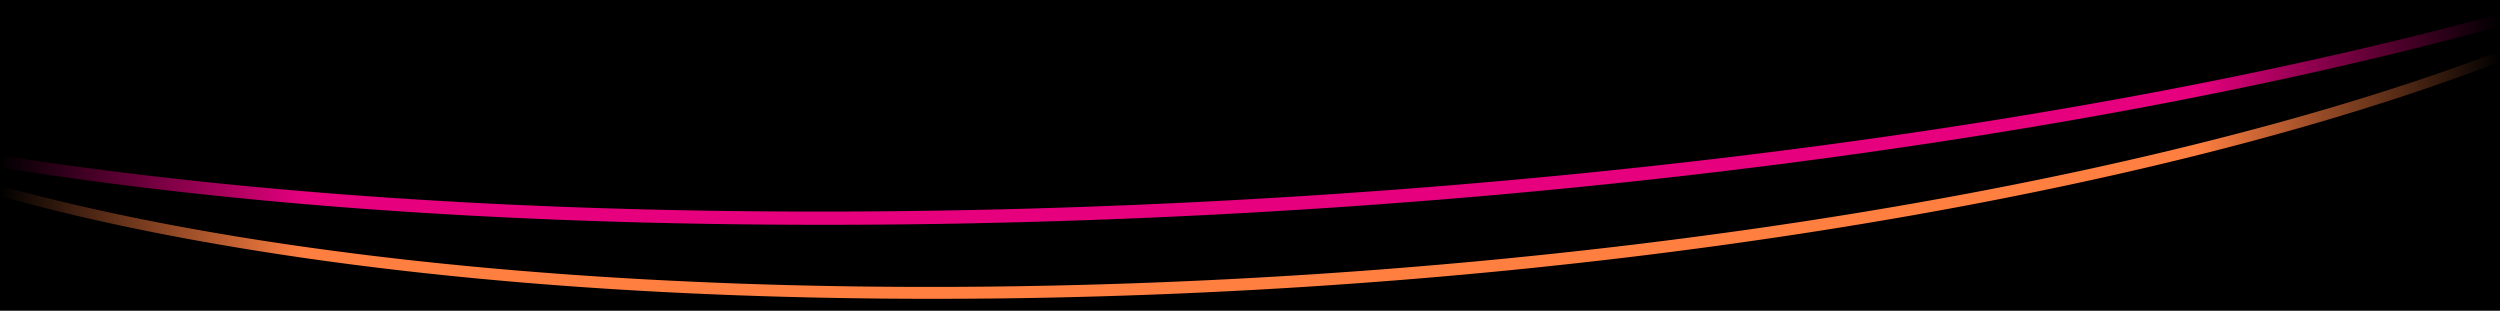<svg data-name="Graphics" xmlns="http://www.w3.org/2000/svg" xmlns:xlink="http://www.w3.org/1999/xlink" width="1440" height="179" viewBox="0 0 1440 179"><defs><linearGradient id="a" x1="1265" y1="68.5" x2="1440" y2="68.5" gradientUnits="userSpaceOnUse"><stop offset="0" stop-opacity="0"/><stop offset="1"/></linearGradient><linearGradient id="b" x1="-4218.669" y1="-542.286" x2="-4043.669" y2="-542.286" gradientTransform="translate(4218.669 626.286)" xlink:href="#a"/></defs><path d="M1765.414 150.063v.043a64.094 64.094 0 01-.27 2.164q-.119.846-.261 1.693l-.037.218a10.54 10.54 0 00-.034.2q-.135.772-.289 1.545-.06.3-.123.6c-.084.406-.174.812-.266 1.219l-.124.539c-.046.2-.1.392-.143.589s-.1.395-.148.592l-.12.468a63.127 63.127 0 01-.455 1.654 64.872 64.872 0 01-.5 1.659 67.611 67.611 0 01-.833 2.498c-.098.278-.2.57-.307.855s-.211.57-.32.856-.219.571-.331.857a76.626 76.626 0 01-1.086 2.627c-.128.295-.258.591-.39.887s-.267.591-.4.887-.275.593-.416.889a90.303 90.303 0 01-1.325 2.675c-.155.298-.31.6-.468.894s-.318.6-.48.9-.327.6-.494.9a102.06 102.06 0 01-1.56 2.7 110.115 110.115 0 01-1.678 2.7c-.193.3-.389.6-.586.905s-.4.6-.6.906-.407.6-.613.908-.415.606-.626.909a125.957 125.957 0 01-2.66 3.67c-.237.312-.473.626-.713.939s-.483.626-.727.94-.493.627-.742.941l-.8 1c-.269.335-.542.666-.817 1s-.553.666-.833 1-.564.667-.85 1-.575.668-.866 1-.586.669-.883 1-.6.67-.9 1-.608.671-.915 1.006-.619.671-.933 1.007a175.6 175.6 0 01-2.897 3.029c-.33.337-.663.675-1 1.012s-.674.676-1.016 1.014-.686.676-1.033 1.014-.7.677-1.049 1.015-.709.678-1.067 1.017-.72.679-1.084 1.018-.731.679-1.1 1.019-.743.679-1.118 1.019a193.607 193.607 0 01-2.287 2.043 251.876 251.876 0 01-2.357 2.047q-.652.56-1.316 1.12t-1.337 1.12q-.674.561-1.357 1.122t-1.379 1.123q-.715.579-1.442 1.158t-1.465 1.16q-.739.581-1.488 1.161t-1.51 1.162q-.76.582-1.532 1.163t-1.555 1.165q-.783.582-1.577 1.165t-1.6 1.166q-.806.585-1.622 1.168t-1.646 1.168q-.828.585-1.668 1.169t-1.691 1.171q-.852.585-1.714 1.171t-1.737 1.172q-.875.587-1.759 1.172t-1.789 1.175q-.9.588-1.806 1.175t-1.83 1.175q-.921.588-1.852 1.176t-1.876 1.177q-1.09.68-2.2 1.36t-2.228 1.362q-1.122.681-2.259 1.362t-2.29 1.363q-1.173.693-2.36 1.386t-2.392 1.387q-1.206.694-2.425 1.388t-2.458 1.388q-1.237.695-2.49 1.389t-2.524 1.39q-1.271.695-2.556 1.39t-2.589 1.39q-1.3.7-2.622 1.391t-2.655 1.391q-1.337.7-2.688 1.392t-2.722 1.391q-1.194.607-2.4 1.214l-.7.349q-1.156.581-2.321 1.159c-.621.309-1.247.617-1.872.925-.359.177-.715.354-1.075.53-.474.233-.952.465-1.429.7q-1.073.524-2.155 1.047-.921.446-1.849.89-1.119.537-2.248 1.074l-1.614.766q-1.341.635-2.7 1.268l-1.255.587q-2.168 1.009-4.366 2.016c-.455.209-.915.417-1.373.625q-1.5.685-3.02 1.37-1.017.458-2.041.916-1.1.5-2.217.988c-.851.377-1.7.755-2.558 1.132q-1.964.864-3.949 1.726t-4 1.725q-2.016.862-4.054 1.724t-4.106 1.723q-2.068.861-4.159 1.721t-4.21 1.721q-2.121.861-4.264 1.719t-4.315 1.718q-2.174.858-4.368 1.716-2.9 1.131-5.836 2.259t-5.928 2.255q-2.988 1.128-6.018 2.252t-6.109 2.249q-3.153 1.151-6.346 2.3t-6.441 2.292q-3.247 1.146-6.536 2.287t-6.632 2.282q-3.342 1.14-6.726 2.276t-6.822 2.271q-3.438 1.134-6.916 2.264t-7.011 2.258q-5.427 1.734-10.951 3.455t-11.172 3.437q-5.649 1.718-11.393 3.419-5.76 1.709-11.614 3.4-6.39 1.848-12.892 3.678-6.52 1.836-13.151 3.652-6.648 1.821-13.407 3.624-6.775 1.808-13.661 3.6-27.714 7.2-57.118 14.05-29.687 6.918-60.97 13.45-31.554 6.586-64.6 12.741-16.593 3.09-33.527 6.063l-.152.027c-4.252.746-8.536 1.482-12.82 2.217q-5.353.918-10.734 1.822c-2.724.458-5.445.918-8.181 1.372q-7.274 1.207-14.586 2.393-3.072.5-6.158.987-4.932.791-9.887 1.567-7.094 1.113-14.232 2.208-1.148.177-2.3.351-10.843 1.653-21.79 3.258-11.286 1.653-22.677 3.252-6.558.921-13.151 1.824t-13.232 1.789q-6.638.887-13.308 1.755t-13.384 1.719q-6.712.851-13.456 1.683t-13.525 1.646q-6.783.815-13.593 1.609t-13.657 1.572q-5.736.651-11.491 1.288t-11.532 1.26q-5.778.624-11.573 1.233t-11.611 1.206l-9.818 1q-4.918.5-9.844.975-4.929.483-9.867.955t-9.891.934q-4.952.462-9.912.914t-9.933.894q-4.972.441-9.954.872t-9.972.852q-4.94.417-9.886.822t-9.9.8q-4.956.4-9.917.781t-9.932.759q-3.933.3-7.87.587t-7.878.573q-3.942.282-7.885.559t-7.892.547q-3.948.269-7.9.532t-7.9.52q-3.954.257-7.909.506t-7.914.492q-3.957.243-7.917.478t-7.922.465q-3.961.23-7.924.451t-7.926.437q-3.965.216-7.929.424t-7.93.409l-7.931.4q-3.966.2-7.931.382-3.587.169-7.175.333t-7.175.322q-3.587.157-7.174.31t-7.172.3q-3.306.137-6.611.266t-6.609.255q-3.3.125-6.607.245t-6.605.236q-3.3.115-6.6.225t-6.6.216q-3.3.105-6.595.206t-6.591.2l-4.612.13-2.774.077-5.784.154q-3.088.081-6.173.156-7.368.179-14.737.337l-4.761.1q-9.488.189-18.975.34l-1.111.018h-.33q-10.459.16-20.92.27l-1.21.013q-4.524.046-9.036.083l-2.041.015q-4.173.033-8.335.056l-3.492.018-4.556.019-3.154.011q-2.825.009-5.645.013t-5.638 0h-5.63q-2.815 0-5.622-.011-2.808-.006-5.614-.018t-5.606-.025q-2.8-.015-5.6-.033t-5.59-.041q-2.791-.022-5.58-.049t-5.572-.056q-2.783-.03-5.562-.063t-5.554-.072q-2.773-.037-5.544-.079t-5.534-.086q-2.747-.045-5.491-.094t-5.481-.1q-2.737-.052-5.471-.109t-5.461-.116q-2.481-.054-4.959-.112t-4.95-.119q-2.472-.06-4.941-.124t-4.932-.131q-2.463-.067-4.923-.137t-4.913-.143l-4.9-.149q-2.45-.076-4.894-.156t-4.885-.161q-2.439-.083-4.874-.168t-4.865-.174q-2.428-.089-4.854-.18t-4.844-.186q-2.418-.095-4.833-.192t-4.823-.2l-4.812-.2q-2.403-.1-4.8-.21-2.4-.107-4.791-.216l-4.779-.223q-2.387-.113-4.768-.228l-4.757-.235q-2.374-.118-4.745-.241t-4.733-.246q-2.364-.125-4.722-.253-2.316-.126-4.627-.254t-4.606-.278l-4.6-.266q-2.3-.134-4.592-.271-2.176-.13-4.351-.263t-4.34-.268q-2.166-.135-4.329-.273t-4.318-.279q-2.156-.139-4.307-.283t-4.3-.288q-2.145-.146-4.284-.294t-4.274-.3l-4.261-.3q-2.128-.15-4.25-.309l-4.239-.314-4.226-.319q-2.111-.16-4.215-.324t-4.2-.329q-2.1-.165-4.191-.334l-4.178-.338-4.174-.348-4.154-.349q-2.073-.176-4.142-.354t-4.129-.358l-4.117-.364-4.1-.368-4.091-.373-4.079-.379q-2.035-.189-4.066-.383t-4.053-.387q-2.022-.195-4.039-.393t-4.027-.4q-1.932-.192-3.86-.387l-3.849-.391-3.836-.4-3.823-.4-3.808-.4q-1.902-.2-3.8-.408l-3.783-.412-3.77-.417q-1.881-.21-3.758-.422t-3.744-.425l-3.732-.43q-1.861-.216-3.719-.434t-3.7-.438l-3.693-.443-3.68-.446-3.667-.451-3.653-.455q-1.822-.228-3.64-.459l-3.627-.464-3.613-.467-3.6-.472-3.587-.475-3.573-.48-3.559-.484q-1.776-.243-3.546-.488t-3.532-.492q-1.762-.246-3.518-.5t-3.5-.5l-3.475-.5q-1.735-.25-3.462-.506-1.728-.253-3.449-.509l-3.434-.514q-1.7-.255-3.4-.513l-3.385-.518q-1.688-.26-3.37-.522t-3.357-.525l-3.343-.529q-1.669-.265-3.329-.533l-3.315-.536-3.3-.541q-1.646-.27-3.286-.544t-3.273-.547q-1.632-.274-3.258-.551t-3.244-.555l-3.23-.558q-1.611-.281-3.216-.563t-3.2-.565l-3.187-.569q-1.589-.286-3.172-.573t-3.158-.576q-1.575-.289-3.143-.58t-3.129-.583l-3.115-.587q-1.552-.294-3.1-.59l-.433-.083q-2.319-.446-4.628-.895l-1.095-.212-1.151-.227q-3.05-.6-6.079-1.2l-.981-.2q-3.556-.716-7.087-1.441-4.494-.925-8.912-1.865l-.062-.013q-4.358-.926-8.643-1.865l-.149-.032q-4.24-.93-8.409-1.871l-.263-.06q-4.11-.929-8.15-1.87l-.371-.086q-3.985-.929-7.9-1.869l-.464-.111q-3.871-.93-7.676-1.872l-.532-.132q-3.777-.936-7.488-1.883l-.55-.14q-3.7-.945-7.336-1.9l-.54-.141q-3.644-.96-7.221-1.93l-.493-.134q-3.584-.974-7.1-1.956l-.481-.134q-3.5-.981-6.934-1.971l-.53-.152q-3.417-.987-6.769-1.983l-.547-.163q-3.342-.995-6.621-2l-.534-.164q-3.287-1.01-6.51-2.028l-.465-.147q-3.244-1.028-6.424-2.065l-.405-.132q-3.2-1.046-6.333-2.1l-.355-.12q-3.035-1.023-6.006-2.053l-.219-.077q-2.991-1.038-5.919-2.085l-.145-.052q-2.906-1.039-5.746-2.087l-.368-.135q-2.767-1.022-5.473-2.05l-.486-.185q-2.7-1.028-5.337-2.061l-.443-.175q-2.562-1.006-5.067-2.019l-.427-.172q-2.547-1.033-5.035-2.072l-.569-.237q-2.493-1.046-4.933-2.1l-.308-.134q-2.385-1.031-4.713-2.067l-.484-.215q-2.357-1.051-4.657-2.11l-.458-.212q-2.319-1.069-4.582-2.145l-.1-.049-.077-.037q-2.274-1.083-4.488-2.173l-.4-.2q-2.2-1.083-4.336-2.172l-.351-.179q-2.127-1.086-4.2-2.178l-.208-.109q-2.109-1.115-4.157-2.233l-.378-.207q-1.969-1.08-3.886-2.164l-.29-.164q-1.935-1.1-3.814-2.2l-.1-.062q-1.833-1.079-3.611-2.159l-.354-.216q-1.685-1.027-3.319-2.057l-.355-.224q-1.707-1.078-3.361-2.162l-.124-.08q-1.681-1.1-3.308-2.21l-.33-.226q-1.5-1.026-2.964-2.058l-.369-.26q-1.506-1.069-2.963-2.141l-.165-.121q-1.522-1.123-2.989-2.249l-.258-.2q-1.382-1.063-2.715-2.13l-.318-.256q-1.3-1.047-2.558-2.1l-.346-.292q-1.242-1.042-2.439-2.089l-.318-.279q-1.194-1.05-2.345-2.1l-.305-.281q-1.144-1.054-2.245-2.111c-.1-.091-.19-.183-.285-.275q-1.1-1.059-2.149-2.122l-.268-.272q-1.047-1.063-2.049-2.128l-.257-.275q-.995-1.063-1.946-2.131l-.254-.287q-.9-1.014-1.755-2.029l-.237-.283q-.876-1.044-1.712-2.091c-.059-.073-.115-.146-.173-.219q-.77-.972-1.5-1.946l-.241-.317c-.5-.666-.98-1.332-1.453-2l-.336-.477a91.583 91.583 0 01-1.395-2.045c-.031-.046-.06-.093-.09-.139a83.85 83.85 0 01-1.245-1.952c-.1-.156-.195-.312-.29-.467q-.615-1-1.193-2.01c-.077-.133-.15-.266-.226-.4q-.517-.914-1-1.827l-.188-.348q-.531-1.011-1.024-2.021l-.232-.479a74.032 74.032 0 01-.954-2.054l-.068-.158q-.432-.983-.829-1.965c-.059-.146-.119-.291-.177-.437q-.426-1.072-.815-2.146c-.026-.074-.049-.147-.075-.22q-.341-.955-.647-1.913a56.154 56.154 0 01-.207-.663q-.24-.772-.459-1.545c-.061-.217-.124-.433-.183-.65q-.272-1-.512-2l-.046-.193q-.267-1.143-.491-2.285l1.062 5.452q.1.521.211 1.041t.23 1.041l.053.222.048.2c.049.207.1.415.148.622q.129.522.267 1.043c.032.119.068.238.1.357.059.218.122.436.183.655.075.265.145.53.223.8s.159.508.238.762c.069.225.138.449.21.674.039.124.075.249.116.374.168.513.346 1.026.528 1.54.028.08.053.16.082.24l.011.032q.325.907.679 1.815c.041.106.086.211.128.317.058.147.119.295.178.442.1.236.187.472.285.708q.266.638.546 1.273l.07.162.014.034q.325.736.669 1.471c.088.189.183.379.273.568q.115.243.233.484c.068.14.133.28.2.419q.363.738.747 1.474l.08.149c.06.116.124.232.185.348.173.325.344.651.522.977.159.29.325.58.488.87.076.135.15.269.226.4.039.068.075.135.114.2q.424.738.868 1.477c.07.117.145.234.216.351.1.156.192.312.288.468.135.219.267.439.405.658.277.441.561.881.848 1.32l.086.133.016.026q.486.741.992 1.48c.128.187.261.374.391.56.112.161.223.322.336.482s.2.293.307.439q.5.7 1.01 1.393c.046.062.094.123.139.185l.243.322c.221.3.44.591.666.886.276.361.559.721.842 1.081l.169.218.075.095q.553.7 1.124 1.395c.171.208.346.416.519.624l.234.282.241.29q.5.6 1.023 1.2c.163.188.33.376.5.564.049.055.094.111.142.166s.077.084.115.126l.3.34q.532.6 1.08 1.2c.187.2.379.41.569.614l.257.277c.086.092.187.2.283.306q.563.6 1.138 1.2c.207.215.418.429.628.644l.272.279c.09.091.177.183.268.274q.591.6 1.2 1.2c.225.223.456.446.684.669l.287.28.256.249q.621.6 1.256 1.2c.242.227.489.455.733.682l.309.287.245.228q.653.6 1.318 1.2c.257.232.519.462.78.693l.323.288.244.216q.683.6 1.378 1.2c.269.231.544.462.816.693l.349.3.245.207q.713.6 1.44 1.2c.29.239.585.477.879.716.1.084.206.168.311.252l.207.169q.707.569 1.426 1.136a172.313 172.313 0 001.345 1.05l.109.085q.735.569 1.483 1.136.671.508 1.353 1.017l.043.032.176.129q.576.429 1.158.856.695.508 1.4 1.016c.133.1.268.191.4.287l.366.261.655.468q.719.507 1.447 1.015l.869.6.324.223.278.192q.743.507 1.5 1.014t1.518 1.014l.024.015.116.077 1.4.921q.779.507 1.567 1.012l.4.254.353.225.839.533q.8.507 1.616 1.011c.288.179.58.358.87.537l.346.213.424.261 1.664 1.009q.767.46 1.542.92l.088.053.06.036 1.714 1.008q.863.508 1.739 1.007l.312.177.11.065.17.1c.39.223.779.446 1.173.669q.888.5 1.789 1c.31.173.624.345.937.518l.368.2.51.282q.864.474 1.738.947t1.76.947l.159.084.2.1 1.428.758q.9.472 1.807.944c.326.17.655.339.984.508l.331.171.4.209q.865.442 1.74.886t1.761.885l.445.221.391.195c.315.156.628.313.945.469q.9.443 1.8.883.87.424 1.748.847l.175.083q.867.419 1.743.834.928.441 1.865.88l.972.454.468.218.445.207q.949.44 1.907.878t1.928.877l.375.168.477.215c.366.164.729.328 1.1.492q.98.438 1.97.874.824.365 1.656.726l.3.132.034.015q1 .436 2.014.872t2.034.87l.865.365.55.233c.214.09.426.181.642.271q1.034.435 2.077.868t2.1.866l.222.09.433.176c.488.2.975.4 1.467.6q1.067.432 2.143.864l1.464.582.424.169.278.11q1.088.43 2.187.86t2.21.859l.675.259.474.182.918.353q1.039.4 2.087.793t2.1.791l.377.14.35.13c.466.174.93.347 1.4.52q1.061.393 2.13.783t2.149.782l.083.03.134.048 1.951.7q1.089.39 2.187.779.894.317 1.8.632l.2.072.206.073q1.109.389 2.226.775t2.244.774l1.338.456.2.069.151.051.576.2q1.137.387 2.284.771t2.3.769l1.177.389.391.129.755.249q1.167.384 2.342.766t2.362.763l.973.312.459.146.95.3 2.4.76 2.422.759.755.234.5.155 1.184.367q1.226.378 2.461.755t2.481.752l.517.156.529.158c.485.146.968.292 1.455.437q1.255.375 2.521.749t2.541.746l.266.078.512.149c.594.173 1.187.346 1.783.518q1.287.372 2.582.743l2.5.712.075.021.492.139 1.953.55 2.538.708q1.275.354 2.558.706l.04.011.5.137q1 .274 2.008.548 1.278.348 2.565.695l2.584.692.056.015.542.143 2 .532q1.306.345 2.621.688t2.64.686l.069.018.546.14 2.043.526 2.677.681q1.343.341 2.7.68l.076.019.52.129 2.119.529q1.362.339 2.733.675t2.751.673l.076.018.467.113 2.228.54 2.79.668 2.808.666.074.017.365.086q1.191.281 2.388.56 1.419.332 2.847.662t2.865.658l.044.011.281.063q1.276.293 2.559.583l2.9.654q1.456.327 2.922.651h.014l.134.03q1.394.309 2.794.616 1.476.324 2.96.647 1.437.312 2.881.622l.082.018h.017l2.206.472 2.216.471 2.226.47 2.237.468.789.164.79.164.79.164.792.163q1.5.31 3.01.618l.906.184.987.2 1.132.23q1.517.306 3.04.611l1.911.38 2.214.438 2 .393 2.657.517c149.918 29.131 337.44 43.685 543.965 42.994l2.538-.008 2.119-.009 3.4-.016h.134l5.661-.033 2.622-.019 1.936-.014 1.108-.008q2.835-.022 5.673-.049l2.29-.023.83-.007h.374l2.185-.021 6.342-.072q3.173-.039 6.348-.082 3.024-.04 6.051-.087l1.389-.021 5.278-.084q3.27-.054 6.543-.113t6.551-.124l.606-.012q2.382-.046 4.765-.1l1.185-.025q3.279-.069 6.561-.143t6.567-.154l.392-.01q5.967-.144 11.933-.307l.823-.021 1.988-.056c182.057-4.988 362.781-21.245 528.957-46.791l.621-.093 1.667-.259q7.127-1.1 14.218-2.221c2.08-.329 4.163-.656 6.236-.988 1.216-.194 2.423-.391 3.637-.587l6.164-1q6.034-.982 12.036-1.979c.854-.142 1.7-.288 2.55-.43q4.074-.683 8.13-1.373 5.389-.914 10.751-1.838l3.5-.6q4.672-.811 9.316-1.633l.11-.019c181.717-32.116 328.976-73.394 431.434-119.3l1.336-.6.877-.4q1.024-.462 2.043-.925l.923-.418 2.1-.964c.452-.208.908-.416 1.359-.625l.333-.153q1.852-.857 3.681-1.714l.352-.166.259-.121c.337-.158.666-.316 1-.474.674-.318 1.35-.636 2.019-.954.228-.108.452-.217.679-.325.538-.256 1.072-.513 1.607-.77.431-.207.866-.413 1.3-.62.321-.155.636-.31.956-.464q.924-.449 1.843-.9c.243-.118.489-.236.732-.355l1.44-.708q1.186-.585 2.362-1.169c.625-.31 1.251-.62 1.871-.931l.133-.067q1.161-.582 2.309-1.163l.344-.174.356-.181c72.277-36.66 113.285-74.458 122.609-111.453l.092-.364.057-.235q.138-.572.268-1.142l.065-.286c.062-.276.121-.552.179-.829l.023-.116q.063-.3.123-.605l.022-.107c.054-.276.106-.551.156-.827.039-.207.075-.415.111-.622l.073-.429.1-.6c.043-.275.085-.549.124-.823l.039-.281.039-.28.036-.261c.036-.273.071-.547.1-.82s.064-.546.093-.819l.006-.058c.027-.253.052-.5.076-.758l.029-.313.027-.314.025-.313.024-.314.4-5.378q-.079 1.016-.185 2.017z" fill="#e6007e"/><path d="M0 0h1440v179H0z"/><path d="M1651.227-134.579l-.009.092q-.145 1.44-.352 2.888l-.012.083q-.21 1.459-.481 2.927l-.013.069q-.277 1.491-.621 2.991-.45 1.971-1.011 3.941l-.027.1q-.546 1.911-1.194 3.823l-.086.249q-.615 1.8-1.323 3.6l-.054.14-.154.384q-.654 1.638-1.386 3.274l-.165.372-.24.525q-.661 1.448-1.385 2.893c-.105.211-.21.422-.317.633-.117.23-.236.46-.355.69q-.613 1.19-1.269 2.378l-.113.205q-.231.417-.467.835t-.476.835l-.055.1q-.482.834-.984 1.669-.239.4-.482.794-.262.432-.532.862t-.544.863q-.274.432-.555.864t-.565.864q-.287.434-.577.866t-.587.866l-.6.866q-.3.434-.61.868-.307.433-.62.868t-.631.869q-.32.435-.643.87t-.654.87q-.328.436-.664.871t-.676.872q-.341.436-.687.873t-.7.873q-.353.438-.71.874t-.721.875q-.363.438-.732.875t-.743.876q-.375.438-.754.877t-.766.877l-.8.9q-.4.45-.81.9c-.273.3-.546.6-.822.9s-.555.6-.834.9q-.446.479-.9.957t-.91.957q-.457.478-.923.958t-.936.958q-.473.48-.951.959t-.963.96q-.486.48-.978.96t-.991.961l-1 .962q-.5.481-1.019.962-.513.482-1.033.963t-1.046.963q-.526.483-1.06.964t-1.074.965l-1.088.964q-.546.483-1.1.966-.555.483-1.116.966t-1.129.966q-.568.483-1.144.967t-1.158.967q-.582.485-1.172.968t-1.185.968l-1.2.969q-.6.485-1.214.969-.668.529-1.342 1.058t-1.359 1.059q-.684.531-1.376 1.06T1589.9-48q-.723.546-1.453 1.093t-1.472 1.093q-.741.547-1.49 1.094t-1.507 1.094q-.759.548-1.526 1.094t-1.544 1.095q-.777.547-1.563 1.095t-1.58 1.1q-.795.547-1.6 1.095t-1.617 1.1q-.813.547-1.635 1.095t-1.654 1.1q-.832.549-1.672 1.1t-1.691 1.1q-.85.549-1.709 1.1t-1.727 1.1l-1.746 1.1q-.876.551-1.765 1.1l-1.783 1.1q-.897.553-1.8 1.1-1.047.634-2.105 1.267t-2.129 1.266q-1.072.634-2.155 1.267c-.43.251-.864.5-1.3.753q-1.06.615-2.13 1.229c-.331.19-.66.381-.993.571q-1.128.643-2.266 1.286l-.388.218q-2.124 1.194-4.283 2.387-1.017.561-2.042 1.12-2.654 1.447-5.365 2.892-.717.382-1.44.764-3.027 1.6-6.124 3.193l-.922.474q-3.343 1.712-6.768 3.418l-.555.275q-3.552 1.764-7.193 3.52-.48.232-.964.463-1.437.692-2.889 1.381l-1.323.627q-1.472.7-2.957 1.389l-1.087.509-.425.2q-1.588.738-3.192 1.474-1.189.546-2.389 1.091l-1.33.6q-1.468.665-2.947 1.328l-.111.05q-1.722.771-3.461 1.54-1.78.788-3.578 1.572t-3.617 1.57q-1.821.786-3.658 1.568t-3.7 1.565q-1.861.783-3.739 1.563t-3.778 1.561q-1.9.78-3.818 1.557t-3.859 1.555q-1.939.779-3.9 1.552-2.585 1.023-5.2 2.041t-5.256 1.996q-2.652 1.017-5.336 2.03t-5.406 2.024q-2.785 1.035-5.6 2.065t-5.675 2.058q-2.858 1.027-5.747 2.051t-5.818 2.045q-2.929 1.021-5.89 2.037t-5.961 2.03q-3 1.014-6.032 2.022t-6.1 2.013q-4.719 1.545-9.509 3.076t-9.675 3.056q-4.884 1.524-9.839 3.033t-10 3.012q-5.5 1.635-11.074 3.251t-11.268 3.222q-5.687 1.6-11.453 3.192T1300 73.977q-23.562 6.315-48.367 12.3-25 6.027-51.166 11.686-26.2 5.667-53.47 10.935l-.555.107q-6.351 1.225-12.757 2.427l-1.744.327q-5.79 1.083-11.623 2.147-5.454 1-10.942 1.969c-1.46.261-2.909.526-4.373.784q-7.259 1.282-14.566 2.534-8.924 1.527-17.935 3.011-9.06 1.491-18.2 2.936t-18.4 2.849q-9.253 1.4-18.583 2.759-5.37.781-10.764 1.545t-10.818 1.507q-5.425.75-10.876 1.483t-10.929 1.451q-5.478.717-10.98 1.419t-11.029 1.386q-5.529.685-11.077 1.354t-11.123 1.32q-4.669.546-9.353 1.081t-9.384 1.057q-4.7.522-9.411 1.032t-9.439 1.009q-3.985.42-7.978.831t-8 .814l-8.014.8q-4.014.4-8.029.778-4.02.386-8.046.761t-8.06.743q-4.035.368-8.075.725t-8.088.707q-4.005.345-8.016.682t-8.028.663q-4.017.329-8.039.646t-8.05.627q-3.187.244-6.377.484t-6.384.472q-3.193.234-6.389.461t-6.393.449q-3.2.222-6.4.438t-6.4.426q-3.2.21-6.406.414t-6.41.4q-3.206.2-6.413.391t-6.415.379q-3.208.186-6.418.367t-6.42.356q-3.212.174-6.422.343t-6.423.332q-3.212.164-6.423.32t-6.425.308q-2.905.137-5.812.268t-5.812.258q-2.907.127-5.812.249t-5.811.239l-5.357.211q-2.678.105-5.356.2-2.676.1-5.354.194t-5.353.186q-2.676.091-5.351.177t-5.349.169q-2.16.068-4.321.13-3.8.111-7.608.216l-4.1.11-3.56.09q-6.48.162-12.961.3-1.644.036-3.287.068-7.768.154-15.54.277l-1.289.021q-8.592.129-17.184.215l-.586.006q-8.388.081-16.737.121h-.896q-7.789.036-15.54.031h-3.002q-6.591-.009-13.152-.045h-.225q-2.288-.012-4.573-.029-1.012-.006-2.025-.015-3.923-.029-7.835-.069l-3.825-.04-4.552-.047-4.544-.061-4.538-.068-4.532-.074q-2.264-.039-4.525-.081t-4.519-.088q-2.244-.045-4.485-.093t-4.478-.1q-2.236-.051-4.471-.106t-4.465-.113q-2.03-.052-4.055-.108t-4.05-.113q-2.022-.058-4.043-.119t-4.037-.124q-2.018-.063-4.031-.129t-4.025-.135q-2.01-.067-4.018-.139t-4.014-.149l-4-.15q-2-.076-4-.156-2-.079-3.991-.161t-3.984-.166q-1.989-.084-3.977-.172t-3.969-.177q-1.983-.088-3.963-.182t-3.955-.187q-1.976-.094-3.948-.192t-3.94-.2l-3.933-.2-3.925-.208-3.917-.214-3.909-.218-3.9-.224-3.894-.229-3.816-.23-3.808-.235q-1.9-.118-3.8-.24l-3.792-.245q-1.8-.117-3.595-.237l-3.587-.242q-1.793-.121-3.58-.246l-3.572-.251q-1.783-.126-3.565-.255t-3.556-.26q-1.776-.13-3.549-.264t-3.541-.268q-1.769-.135-3.533-.273t-3.525-.277q-1.76-.139-3.517-.282t-3.508-.286q-1.752-.144-3.5-.29l-3.492-.295q-1.743-.149-3.484-.3t-3.475-.3l-3.467-.308q-1.731-.155-3.458-.312l-3.449-.317q-1.724-.159-3.441-.321t-3.432-.325l-3.424-.329q-1.71-.165-3.414-.334l-3.405-.338q-1.705-.17-3.4-.342-1.695-.171-3.387-.346t-3.378-.351q-1.687-.176-3.369-.355-1.618-.171-3.232-.345l-3.223-.349-3.215-.353-3.205-.357-3.194-.361-3.186-.364-3.176-.369q-1.586-.185-3.168-.372-1.581-.186-3.159-.376l-3.149-.379q-1.572-.19-3.141-.384t-3.128-.388l-3.123-.391-3.113-.4-3.1-.4-3.095-.4q-1.545-.2-3.085-.406l-3.076-.409-3.066-.414q-1.532-.207-3.057-.417l-3.047-.421-3.038-.424-3.028-.428-3.018-.432-3.009-.436q-1.5-.218-3-.439l-2.989-.442q-1.493-.222-2.979-.447t-2.957-.447l-2.947-.452-2.937-.455q-1.465-.228-2.927-.459l-2.9-.458-2.888-.463-2.879-.466-2.868-.469-2.859-.473-2.849-.476q-1.421-.239-2.838-.48t-2.828-.483q-1.411-.242-2.819-.486l-2.808-.49-1.932-.34q-3.341-.591-6.663-1.191l-2.535-.46-2.445-.45q-5.1-.942-10.159-1.909l-1.075-.2-1.233-.238q-6.046-1.17-12.019-2.373l-.164-.033-.427-.087q-6.479-1.312-12.866-2.667-4.305-.914-8.537-1.842l-.383-.084q-4.1-.9-8.129-1.813l-.417-.094q-4.107-.932-8.148-1.876l-.054-.013-.155-.036q-3.985-.933-7.9-1.88l-.567-.137q-3.773-.913-7.484-1.838l-.612-.153q-3.783-.945-7.5-1.9l-.143-.037-.335-.086q-3.657-.944-7.254-1.9l-.7-.187q-3.51-.935-6.962-1.881l-.638-.174q-3.588-.987-7.114-1.984h-.006l-.449-.127q-3.462-.983-6.863-1.976l-.6-.177q-3.355-.981-6.65-1.975l-.563-.17q-3.331-1.006-6.6-2.024l-.434-.135q-3.4-1.059-6.729-2.129l-.1-.032-.043-.014q-3.364-1.081-6.661-2.175l-.29-.1q-3.221-1.07-6.376-2.15l-.32-.109q-3.165-1.086-6.265-2.181l-.241-.085q-3.015-1.068-5.969-2.144l-.168-.061q-3-1.1-5.945-2.2l-.025-.009-.052-.02q-2.9-1.091-5.729-2.19l-.211-.082q-2.775-1.077-5.488-2.164l-.346-.139q-2.658-1.065-5.257-2.14l-.443-.179q-2.568-1.063-5.077-2.134l-.454-.193q-2.487-1.064-4.918-2.135l-.482-.212q-2.415-1.068-4.777-2.142l-.472-.215q-2.358-1.075-4.661-2.159l-.447-.21q-2.305-1.088-4.556-2.182l-.417-.2q-2.271-1.109-4.487-2.223l-.354-.178q-2.25-1.136-4.443-2.276l-.083-.043-.047-.025q-2.194-1.145-4.33-2.3l-.363-.2q-2.115-1.141-4.174-2.292l-.294-.165q-2.088-1.169-4.12-2.344l-.065-.038q-2.046-1.185-4.031-2.378l-.279-.167q-1.876-1.13-3.7-2.264l-.206-.128q-1.786-1.114-3.522-2.233l-.231-.149q-1.755-1.134-3.456-2.273l-.28-.188q-1.628-1.092-3.205-2.188l-.317-.219q-1.658-1.157-3.265-2.316l-.145-.106q-1.566-1.134-3.081-2.272l-.34-.257q-1.423-1.075-2.8-2.153l-.385-.3q-1.367-1.074-2.689-2.151l-.338-.275q-1.38-1.13-2.713-2.263l-.17-.144q-1.388-1.185-2.723-2.373l-.222-.2q-1.249-1.116-2.455-2.237l-.3-.281q-1.179-1.1-2.312-2.206l-.264-.256q-1.126-1.1-2.207-2.209l-.331-.339q-1.065-1.095-2.087-2.194l-.313-.337q-1.016-1.1-1.989-2.2l-.327-.373q-.972-1.109-1.9-2.22l-.266-.322q-.918-1.107-1.8-2.216l-.032-.041Q-189.079 9.1-189.9 8l-.23-.3q-.79-1.064-1.541-2.13l-.282-.4q-.737-1.054-1.436-2.111l-.245-.374q-.711-1.083-1.384-2.168c-.062-.1-.12-.2-.182-.3q-.584-.951-1.134-1.9-.182-.31-.358-.621-.57-1-1.109-2c-.035-.065-.072-.129-.106-.194a80.552 80.552 0 01-1.448-2.857q-.391-.806-.761-1.612c-.1-.222-.206-.445-.306-.667a82.995 82.995 0 01-.951-2.2l-.108-.272q-.4-.981-.769-1.964a33.83 33.83 0 01-.256-.7q-.3-.825-.581-1.65c-.072-.212-.145-.423-.215-.635q-.364-1.107-.692-2.214l-.094-.337q-.286-.994-.544-1.992a29.206 29.206 0 01-.108-.424q-.272-1.079-.506-2.159l-.076-.359c-.16-.755-.31-1.51-.444-2.266l.89 5.037q.129.726.273 1.453c.055.277.116.555.175.833.025.12.049.24.075.359l.055.262q.16.727.338 1.456c.037.153.078.306.116.46l.109.427c.049.19.095.381.145.571.127.48.265.96.4 1.44.032.112.061.224.094.336l.022.08q.273.93.573 1.859c.032.1.068.2.1.3.069.211.142.421.213.632.1.311.206.622.315.934.087.245.181.491.271.737s.169.466.256.7c.053.142.1.285.157.427.2.52.406 1.039.617 1.559.036.088.069.177.105.266l.017.041q.384.934.795 1.867c.046.1.1.208.142.312.1.226.206.452.309.677.134.294.263.588.4.881.117.248.242.5.362.744s.229.476.347.714c.068.137.132.275.2.413q.43.861.886 1.72l.016.029c.036.069.075.138.112.207.265.495.532.99.808 1.485l.3.52.362.633c.11.19.215.38.326.57.263.448.535.895.808 1.343.062.1.121.2.184.306l.044.074q.429.7.873 1.392c.153.24.312.479.468.719l.245.377c.065.1.128.2.194.3q.462.7.94 1.394l.3.437.283.4c.129.184.255.368.386.552q.5.7 1.007 1.394l.151.2.226.3c.221.3.44.593.665.89q.508.669 1.033 1.338l.032.042.011.014q.548.7 1.111 1.4c.223.275.452.55.678.825.057.069.111.139.168.209l.1.114c.068.082.134.165.2.247q.582.7 1.181 1.4c.171.2.348.4.521.6l.327.375c.123.141.244.282.368.422q.618.7 1.252 1.395c.122.134.247.267.37.4l.316.344c.175.189.347.378.523.567q.613.655 1.242 1.311l.324.334.327.336c.207.214.412.428.622.641q.645.655 1.305 1.311l.284.278.264.259c.2.2.4.391.6.586q.579.561 1.169 1.123c.182.173.367.345.55.518l.3.278c.116.109.23.218.347.326q.6.563 1.217 1.123l.9.809.222.2.123.111q.627.563 1.266 1.122t1.29 1.121l.045.038c.056.049.114.1.171.146q.546.468 1.1.936.665.561 1.34 1.12l.276.227.336.275c.251.206.5.412.753.617q.689.56 1.389 1.119l.549.434.386.3.48.379q.716.56 1.441 1.117c.294.227.594.453.891.679l.329.251.245.186q.739.559 1.492 1.116.671.5 1.353.995l.14.1.023.017q.728.53 1.466 1.058t1.488 1.058l.288.2.324.227.9.629q.762.528 1.536 1.055c.254.174.512.347.768.521l.278.187.35.238q.7.473 1.416.945t1.434.943l.259.168.226.147c.323.209.644.419.969.628q.733.472 1.474.942.543.345 1.093.69l.191.12.208.132q.752.47 1.513.94t1.531.939l.456.276.128.078.151.09c.272.165.543.33.817.494q.78.47 1.571.938t1.591.936l.052.03.067.039q.741.434 1.491.866.811.468 1.631.934l1 .566.286.162.364.205q.829.467 1.67.932t1.691.93l.461.251.349.189.9.49q.861.463 1.731.928.849.452 1.708.9l.124.065q.843.443 1.692.884t1.693.873c.35.18.7.359 1.057.538l.361.184.293.149q.86.436 1.729.871t1.748.869c.236.117.474.233.711.349l.425.209.525.258q.834.408 1.677.815t1.693.814l.652.309.455.217.6.286q.86.407 1.727.811t1.743.81l.587.27.466.214.707.325q.885.4 1.777.807t1.793.806l.507.225.476.212.827.368q.909.4 1.827.8t1.844.8l.414.178.471.2.976.42q.934.4 1.878.8t1.894.8l.322.134.42.175 1.17.487q.961.4 1.929.794t1.947.793l.22.088.333.135q.7.284 1.41.568.987.395 1.981.789t2 .788l.1.041.213.083q.846.332 1.7.662 1.012.393 2.033.785 1 .384 2.009.767l.054.02q.948.36 1.9.719t1.93.722q.969.361 1.946.721l.176.065.171.062q.8.3 1.613.592.978.357 1.963.713l1.977.711.407.145.109.039.143.051 1.333.474q1 .355 2.008.708t2.022.707l.9.31.311.108.828.286q1.023.353 2.052.7t2.068.7c.476.161.955.321 1.433.481l.285.1.365.123 2.1.7q1.053.35 2.114.7l2.078.678.156.05q1.016.33 2.038.659l2.16.69q1.083.345 2.174.689l.341.106.448.141 1.4.439q1.1.344 2.206.685t2.22.683l.763.232.57.174.9.275q1.122.341 2.251.679t2.268.677l1.218.36.606.179.458.136 2.3.673q1.154.337 2.314.67.891.258 1.787.514l.46.132 2.246.639 2.269.639q1.139.32 2.283.637l.321.089.619.171 1.331.368q1.14.314 2.286.626l2.3.624 1.053.283.7.188.561.151 2.329.62q1.167.309 2.342.617 1 .264 2.008.525l.508.132q1.1.288 2.212.573 1.189.306 2.385.611t2.4.61l.475.119.637.16 1.3.328q1.21.3 2.429.605l2.442.6 1.3.317.56.137.6.147 2.471.6 2.486.6q1.167.279 2.338.555l.224.053 2.454.578 2.53.589q1.267.294 2.544.587l.6.136.446.1 1.515.346q1.284.293 2.573.582t2.588.58l1.42.315.405.09.777.172 1.924.424 1.933.422 1.94.421 1.949.419.686.147.688.147.688.147.689.146q1.306.277 2.618.553l2.629.55q1.317.275 2.639.547l2.215.454.608.124 2.487.506 2.672.537 2.681.534 2.693.53 1.468.287 2.3.448 1.644.317q1.36.262 2.724.521t2.734.518l2.745.515.308.057q2.483.464 4.979.919l.234.043q1.386.254 2.776.5l2.786.5.851.151c113.019 20.215 244.669 31.132 386.234 32.592l.7.008q2.278.024 4.558.044 1.267.012 2.536.021 3.4.027 6.8.048 2.186.014 4.372.023 2.289.011 4.579.018l4.217.01h9.551q2.294 0 4.6-.009l4.38-.015h.879l3.952-.018 4.611-.029q2.311-.015 4.616-.035l3.572-.033h.55l1.031-.009q2.578-.025 5.158-.055t5.162-.064q2.583-.033 5.167-.071l.686-.011 1.242-.019 3.385-.052q2.658-.043 5.317-.091t5.322-.1l1.537-.032q1.638-.031 3.276-.066l.512-.01q2.663-.057 5.328-.117t5.332-.125l1.77-.044q3.836-.094 7.67-.2l1.232-.033q2.668-.073 5.339-.151l1.049-.031c157.574-4.585 313.64-20.122 456.5-44.744l.065-.011q7.272-1.252 14.481-2.534c1.472-.262 2.935-.531 4.4-.794q5.47-.982 10.911-1.976c.43-.079.864-.155 1.293-.234q5.182-.954 10.318-1.924l1.735-.327q6.405-1.21 12.748-2.44l.243-.047.314-.062c139.438-27.086 256.005-61.625 342.331-100.591l.075-.034.033-.015q1.489-.672 2.966-1.347l.5-.225c.264-.12.524-.241.788-.362.806-.37 1.613-.74 2.414-1.11l.253-.116q1.521-.7 3.027-1.411.7-.326 1.391-.654l2.266-1.068.728-.348c.435-.207.867-.415 1.3-.622s.839-.4 1.255-.6c.554-.267 1.1-.534 1.654-.8.244-.118.492-.235.735-.354.074-.035.144-.071.217-.107l.639-.309q1.32-.642 2.628-1.286t2.6-1.288l1.326-.663.549-.275.7-.35q1.281-.645 2.55-1.29t2.523-1.29l.994-.513.922-.477.581-.3q1.242-.645 2.472-1.291t2.446-1.292l.62-.332q.723-.384 1.441-.769l.358-.192 2.394-1.293q1.194-.646 2.368-1.294l.24-.132q1.028-.565 2.044-1.13l.058-.032q1.164-.647 2.317-1.295.953-.536 1.9-1.073 1.841-1.043 3.644-2.088c.418-.242.838-.483 1.253-.725.3-.173.593-.347.89-.521 43.467-25.4 73.291-51.6 88.956-77.921l.042-.07q.258-.433.511-.867c.146-.25.29-.5.434-.751q.569-.993 1.111-1.986.173-.314.342-.629.221-.409.436-.82t.427-.82l.062-.121q.343-.669.675-1.338l.088-.177.4-.817q.2-.408.388-.817a74.38 74.38 0 00.509-1.102q.205-.45.4-.9c.065-.146.131-.293.195-.44q.177-.406.351-.813t.341-.813c.112-.27.222-.541.331-.811l.168-.422c.071-.177.141-.355.21-.532l.258-.666q.155-.4.3-.809t.294-.808c.1-.269.191-.539.285-.808a47.555 47.555 0 00.268-.784l.008-.022c.09-.268.179-.537.266-.805l.258-.8c.085-.263.167-.536.248-.8s.161-.535.239-.8c.06-.2.118-.41.176-.615l.028-.1.026-.09q.113-.4.22-.8l.2-.772.2-.77a71.62 71.62 0 00.366-1.538l.007-.028.006-.028.006-.029.007-.028a71.904 71.904 0 00.335-1.559c.053-.26.1-.518.154-.776.037-.19.072-.379.107-.568l.008-.039.005-.03.026-.138q.071-.387.136-.773c.045-.258.087-.515.129-.771s.081-.513.119-.77c.025-.166.048-.333.072-.5l.008-.046v-.036l.027-.186q.054-.384.1-.766c.033-.255.065-.509.094-.763s.059-.509.086-.762l.044-.438.006-.046v-.042l.024-.235c.022-.225.042-.45.062-.675s.037-.45.055-.674.033-.449.048-.673.029-.447.042-.671l.286-4.978q-.075 1.43-.222 2.885z" fill="#ff7f41"/><path d="M1788.414-192.937v.043a64.094 64.094 0 01-.27 2.164q-.119.846-.261 1.693l-.037.218a10.54 10.54 0 00-.034.2q-.135.772-.289 1.545-.06.3-.123.6c-.084.406-.174.812-.266 1.219l-.124.539c-.046.2-.1.392-.143.589s-.1.395-.148.592l-.12.468a63.127 63.127 0 01-.455 1.654 64.872 64.872 0 01-.5 1.659 67.611 67.611 0 01-.833 2.498c-.098.278-.2.57-.307.855s-.211.57-.32.856-.219.571-.331.857a76.626 76.626 0 01-1.086 2.627c-.128.295-.258.591-.39.887s-.267.591-.4.887-.275.593-.416.889a90.303 90.303 0 01-1.325 2.675c-.155.298-.31.6-.468.894s-.318.6-.48.9-.327.6-.494.9a102.06 102.06 0 01-1.56 2.7 110.115 110.115 0 01-1.678 2.7c-.193.3-.389.6-.586.905s-.4.6-.6.906-.407.6-.613.908-.415.606-.626.909a125.957 125.957 0 01-2.66 3.67c-.237.312-.473.626-.713.939s-.483.626-.727.94-.493.627-.742.941l-.8 1c-.269.335-.542.666-.817 1s-.553.666-.833 1-.564.667-.85 1-.575.668-.866 1-.586.669-.883 1-.6.67-.9 1-.608.671-.915 1.006-.619.671-.933 1.007a175.6 175.6 0 01-2.897 3.029c-.33.337-.663.675-1 1.012s-.674.676-1.016 1.014-.686.676-1.033 1.014-.7.677-1.049 1.015-.709.678-1.067 1.017-.72.679-1.084 1.018-.731.679-1.1 1.019-.743.679-1.118 1.019a193.607 193.607 0 01-2.287 2.043 251.876 251.876 0 01-2.357 2.047q-.652.559-1.316 1.12t-1.337 1.12q-.674.561-1.357 1.122t-1.379 1.123q-.715.579-1.442 1.158t-1.465 1.16q-.739.581-1.488 1.161t-1.51 1.162q-.76.582-1.532 1.163t-1.555 1.165q-.783.582-1.577 1.165t-1.6 1.166q-.806.585-1.622 1.168t-1.646 1.168q-.828.585-1.668 1.169t-1.691 1.171q-.852.585-1.714 1.171t-1.737 1.172q-.875.586-1.759 1.172t-1.789 1.175q-.9.588-1.806 1.175t-1.83 1.175q-.921.588-1.852 1.176t-1.876 1.177q-1.09.68-2.2 1.36t-2.228 1.362q-1.122.681-2.259 1.362t-2.29 1.363q-1.173.693-2.36 1.386t-2.392 1.387q-1.206.695-2.425 1.388t-2.458 1.388q-1.237.694-2.49 1.389t-2.524 1.39q-1.271.694-2.556 1.39t-2.589 1.39q-1.3.7-2.622 1.391t-2.655 1.391q-1.337.7-2.688 1.392t-2.722 1.391q-1.194.608-2.4 1.214l-.7.349q-1.156.581-2.321 1.159c-.621.309-1.247.617-1.872.925-.359.177-.715.354-1.075.53-.474.233-.952.465-1.429.7q-1.073.524-2.155 1.047-.921.445-1.849.89-1.119.537-2.248 1.074l-1.614.766q-1.341.635-2.7 1.268l-1.255.587q-2.168 1.01-4.366 2.016c-.455.209-.915.417-1.373.625q-1.5.685-3.02 1.37-1.017.458-2.041.916-1.1.495-2.217.988c-.851.377-1.7.755-2.558 1.132q-1.964.864-3.949 1.726t-4 1.725q-2.016.863-4.054 1.724t-4.106 1.723q-2.068.861-4.159 1.721t-4.21 1.721q-2.121.861-4.264 1.719t-4.315 1.718q-2.174.858-4.368 1.716-2.9 1.131-5.836 2.259t-5.928 2.255q-2.988 1.128-6.018 2.252t-6.109 2.249q-3.153 1.151-6.346 2.3t-6.441 2.292q-3.247 1.146-6.536 2.287t-6.632 2.282q-3.342 1.14-6.726 2.276t-6.822 2.271q-3.438 1.134-6.916 2.264t-7.011 2.258q-5.427 1.734-10.951 3.455t-11.172 3.437q-5.649 1.717-11.393 3.419-5.76 1.709-11.614 3.4-6.39 1.848-12.892 3.678-6.52 1.836-13.151 3.652-6.648 1.821-13.407 3.624-6.775 1.807-13.661 3.595-27.714 7.2-57.118 14.05-29.687 6.918-60.97 13.45-31.554 6.586-64.6 12.741-16.593 3.09-33.527 6.063l-.152.027c-4.252.746-8.536 1.482-12.82 2.217q-5.353.918-10.734 1.822c-2.724.458-5.445.918-8.181 1.372q-7.274 1.207-14.586 2.393-3.072.5-6.158.987-4.932.79-9.887 1.567-7.094 1.113-14.232 2.208-1.148.177-2.3.351-10.843 1.653-21.79 3.258-11.286 1.653-22.677 3.252-6.558.921-13.151 1.824t-13.215 1.785q-6.638.886-13.308 1.755t-13.384 1.719q-6.712.851-13.456 1.683t-13.525 1.646q-6.783.814-13.593 1.609t-13.657 1.572q-5.736.651-11.491 1.288t-11.532 1.26q-5.778.624-11.573 1.233t-11.611 1.206l-9.818 1q-4.918.5-9.844.975-4.929.483-9.867.955t-9.891.934q-4.952.462-9.912.914t-9.933.894q-4.972.441-9.954.872t-9.972.852q-4.94.417-9.886.822t-9.9.8q-4.956.4-9.917.781t-9.932.759q-3.933.3-7.87.587t-7.878.573q-3.942.282-7.885.559t-7.892.547q-3.948.268-7.9.532t-7.9.52q-3.954.257-7.909.506t-7.914.492q-3.957.243-7.917.478t-7.922.465q-3.961.229-7.924.451t-7.926.437q-3.965.216-7.929.424t-7.93.409l-7.931.4q-3.966.2-7.931.382-3.587.169-7.175.333t-7.175.322q-3.587.157-7.174.31t-7.172.3q-3.306.136-6.611.266t-6.609.255q-3.3.124-6.607.245t-6.605.236q-3.3.115-6.6.225t-6.6.216q-3.3.1-6.595.206t-6.591.2l-4.612.13-2.774.077-5.784.154q-3.088.081-6.173.156-7.368.178-14.737.337l-4.761.1q-9.488.189-18.975.34l-1.111.018h-.33q-10.459.16-20.92.27l-1.21.013q-4.524.047-9.036.083l-2.041.015q-4.173.033-8.335.056l-3.492.018-4.556.019-3.154.011q-2.825.009-5.645.013t-5.638 0h-5.63q-2.815 0-5.622-.011-2.808-.006-5.614-.018t-5.606-.025q-2.8-.015-5.6-.033t-5.59-.041q-2.791-.022-5.58-.049t-5.572-.056q-2.783-.03-5.562-.063t-5.554-.072q-2.773-.038-5.544-.079t-5.534-.086q-2.747-.045-5.491-.094t-5.481-.1q-2.737-.053-5.471-.109t-5.461-.116q-2.481-.054-4.959-.112t-4.95-.119q-2.472-.06-4.941-.124t-4.932-.131q-2.463-.067-4.923-.137t-4.913-.143l-4.9-.149q-2.45-.077-4.894-.156t-4.885-.161q-2.439-.082-4.874-.168t-4.865-.174q-2.428-.088-4.854-.18t-4.844-.186q-2.418-.095-4.833-.192t-4.823-.2l-4.812-.2q-2.403-.1-4.8-.21-2.4-.107-4.791-.216l-4.779-.223q-2.387-.113-4.768-.228l-4.757-.235q-2.374-.119-4.745-.241t-4.733-.246q-2.364-.124-4.722-.253-2.316-.126-4.627-.254t-4.623-.269l-4.6-.266q-2.3-.134-4.592-.271-2.176-.13-4.351-.263t-4.34-.268q-2.166-.135-4.329-.273t-4.318-.279q-2.156-.14-4.307-.283t-4.3-.288q-2.145-.146-4.284-.294t-4.274-.3l-4.261-.3q-2.128-.15-4.25-.309l-4.239-.314-4.226-.319q-2.111-.16-4.215-.324t-4.2-.329q-2.1-.165-4.191-.334l-4.178-.338-4.174-.348-4.154-.349q-2.073-.175-4.142-.354t-4.129-.358l-4.117-.364-4.1-.368-4.091-.373-4.079-.379q-2.036-.189-4.066-.383t-4.053-.387q-2.022-.195-4.039-.393t-4.027-.4q-1.932-.192-3.86-.387l-3.849-.391-3.836-.4-3.823-.4-3.808-.4q-1.902-.2-3.8-.408l-3.783-.412-3.77-.417q-1.881-.21-3.758-.422t-3.744-.425l-3.732-.43q-1.861-.216-3.719-.434t-3.7-.438l-3.693-.443-3.68-.446-3.667-.451-3.653-.455q-1.823-.228-3.64-.459l-3.627-.464-3.613-.467-3.6-.472-3.587-.471-3.573-.48-3.559-.484q-1.776-.243-3.546-.488t-3.532-.492q-1.763-.246-3.518-.5t-3.505-.5l-3.475-.5q-1.735-.249-3.462-.506-1.728-.253-3.449-.509l-3.434-.514q-1.7-.255-3.4-.513L8.025 90.7q-1.687-.259-3.37-.522T1.3 89.651l-3.343-.529q-1.669-.265-3.329-.533l-3.315-.536-3.3-.541q-1.646-.27-3.286-.544t-3.273-.547l-3.258-.551q-1.626-.276-3.244-.555l-3.23-.558q-1.611-.281-3.216-.563t-3.2-.565l-3.187-.569-3.172-.573q-1.583-.286-3.158-.576l-3.143-.58q-1.568-.29-3.129-.583l-3.115-.587q-1.553-.294-3.1-.59l-.433-.083q-2.319-.445-4.628-.895l-1.095-.212-1.151-.227q-3.05-.6-6.079-1.2l-.981-.2q-3.556-.715-7.087-1.441-4.494-.925-8.912-1.865l-.062-.013q-4.358-.926-8.643-1.865l-.149-.032q-4.24-.93-8.409-1.871l-.263-.06q-4.11-.928-8.15-1.87l-.371-.086q-3.986-.928-7.9-1.869l-.464-.111q-3.872-.93-7.676-1.872l-.532-.132q-3.777-.936-7.488-1.883l-.55-.14q-3.7-.945-7.336-1.9l-.54-.141q-3.644-.96-7.221-1.93l-.493-.134q-3.584-.973-7.1-1.956l-.481-.134q-3.5-.981-6.934-1.971l-.53-.152q-3.417-.987-6.769-1.983l-.547-.163q-3.342-.995-6.621-2l-.534-.164q-3.287-1.01-6.51-2.028l-.465-.147q-3.244-1.028-6.424-2.065l-.405-.132q-3.2-1.046-6.333-2.1l-.355-.12q-3.035-1.023-6.006-2.053l-.219-.077q-2.991-1.038-5.919-2.085l-.145-.052q-2.906-1.04-5.746-2.087l-.368-.135q-2.767-1.022-5.473-2.05l-.486-.185q-2.7-1.028-5.337-2.061l-.443-.175q-2.562-1.006-5.067-2.019l-.427-.172q-2.547-1.033-5.035-2.072l-.569-.237q-2.493-1.045-4.933-2.095l-.308-.134q-2.385-1.03-4.713-2.067l-.487-.218q-2.357-1.052-4.657-2.11l-.458-.212q-2.319-1.07-4.582-2.145l-.1-.049-.077-.037q-2.274-1.083-4.488-2.173l-.4-.2q-2.2-1.083-4.336-2.172l-.351-.179q-2.127-1.086-4.2-2.178l-.208-.109q-2.109-1.114-4.157-2.233l-.378-.207q-1.969-1.08-3.886-2.164l-.29-.164q-1.935-1.1-3.814-2.2l-.1-.062q-1.84-1.075-3.618-2.156l-.354-.216q-1.685-1.027-3.319-2.057l-.355-.224q-1.707-1.078-3.361-2.162l-.124-.08q-1.681-1.1-3.308-2.21l-.33-.226q-1.5-1.026-2.964-2.058l-.369-.26q-1.506-1.07-2.963-2.141l-.165-.121q-1.522-1.123-2.989-2.249l-.258-.2q-1.382-1.063-2.715-2.13l-.318-.256q-1.3-1.047-2.558-2.095l-.346-.292q-1.242-1.043-2.439-2.089l-.318-.279q-1.194-1.05-2.345-2.1l-.305-.281q-1.144-1.055-2.245-2.111c-.1-.091-.19-.183-.285-.275q-1.1-1.059-2.149-2.122l-.268-.272q-1.047-1.063-2.049-2.128l-.257-.275q-.995-1.064-1.946-2.131l-.254-.287q-.9-1.014-1.755-2.029l-.237-.283q-.876-1.044-1.712-2.091c-.059-.073-.115-.146-.173-.219q-.77-.972-1.5-1.946l-.241-.317c-.5-.666-.98-1.332-1.453-2l-.336-.477a91.583 91.583 0 01-1.395-2.045c-.031-.046-.06-.093-.09-.139a83.85 83.85 0 01-1.245-1.952c-.1-.156-.195-.312-.29-.467q-.615-1.005-1.193-2.01c-.077-.133-.15-.266-.226-.4q-.517-.914-1-1.827l-.188-.348q-.531-1.011-1.024-2.021l-.232-.479a74.032 74.032 0 01-.954-2.054c-.023-.053-.044-.105-.068-.158q-.432-.983-.829-1.965c-.059-.146-.119-.291-.177-.437q-.426-1.073-.815-2.146c-.026-.074-.049-.147-.075-.22q-.341-.956-.647-1.913a56.154 56.154 0 01-.207-.663q-.24-.773-.459-1.545c-.061-.217-.124-.433-.183-.65q-.272-1-.512-2l-.046-.193q-.267-1.143-.491-2.285l1.062 5.452q.1.52.211 1.041t.23 1.041l.053.222.048.2c.049.207.1.415.148.622q.129.522.267 1.043c.032.119.068.238.1.357.059.218.122.436.183.655.075.265.145.53.223.8s.159.508.238.762c.069.225.138.449.21.674.039.124.075.249.116.374.168.513.346 1.026.528 1.54.028.08.053.16.082.24l.011.032q.325.908.679 1.815c.041.106.086.211.128.317.058.147.119.295.178.442.1.236.187.472.285.708q.266.637.546 1.273l.07.162.014.034q.325.736.669 1.471c.088.189.183.379.273.568q.115.243.233.484c.068.14.133.28.2.419q.363.738.747 1.474l.08.149c.06.116.124.232.185.348.173.325.344.651.522.977.159.29.325.58.488.87.076.135.15.269.226.4.039.068.075.135.114.2q.424.738.868 1.477c.07.117.145.234.216.351.1.156.192.312.288.468.135.219.267.439.405.658.277.441.561.881.848 1.32l.086.133.016.026q.486.741.992 1.48c.128.187.261.374.391.56.112.161.223.322.336.482s.2.293.307.439q.5.7 1.01 1.393c.046.062.094.123.139.185l.243.322c.221.3.44.591.666.886.276.361.559.721.842 1.081l.169.218.075.1q.553.7 1.124 1.395c.171.208.346.416.519.624l.234.282.241.29q.5.6 1.023 1.2c.163.188.33.376.5.564.049.055.094.111.142.166s.077.084.115.126l.3.34q.532.6 1.08 1.2c.187.2.379.41.569.614l.257.277c.086.092.187.2.283.306q.563.6 1.138 1.2c.207.215.418.429.628.644l.272.279c.09.091.177.183.268.274q.591.6 1.2 1.2c.225.223.456.446.684.669l.287.28.256.249q.621.6 1.256 1.2c.242.227.489.455.733.682l.309.287.245.228q.653.6 1.318 1.2c.257.232.519.462.78.693l.323.288.244.216q.683.6 1.378 1.2c.269.231.544.462.816.693l.349.3.245.207q.713.6 1.44 1.2c.29.239.585.477.879.716.1.084.206.168.311.252l.207.169q.707.568 1.426 1.136a172.313 172.313 0 001.345 1.05l.109.085q.735.569 1.483 1.136.671.509 1.353 1.017l.043.032.176.129q.576.429 1.158.856.695.509 1.4 1.016c.133.1.268.191.4.287l.366.261.655.468q.719.507 1.447 1.015l.869.6.324.223.278.192q.743.507 1.5 1.014t1.518 1.014l.024.015.116.077 1.4.921q.779.507 1.567 1.012l.4.254.353.225.839.533q.8.507 1.616 1.011c.288.179.58.358.87.537l.346.213.424.261 1.664 1.009q.767.461 1.542.92l.088.053.06.036 1.714 1.008q.863.508 1.739 1.007l.312.177.11.065.17.1c.39.223.779.446 1.173.669q.888.5 1.789 1.005c.31.173.624.345.937.518l.368.2.51.282q.864.474 1.738.947t1.76.947l.159.084.2.1q.713.38 1.428.758.9.473 1.807.944c.326.17.655.339.984.508l.331.171.4.209q.865.442 1.74.886t1.761.885l.445.221.391.2c.315.156.628.313.945.469q.9.443 1.8.883.87.425 1.748.847l.175.083q.867.419 1.743.834.928.441 1.865.88l.972.454.468.218.445.207q.949.439 1.907.878t1.928.877l.375.168.477.215c.366.164.729.328 1.1.492q.979.438 1.97.874.823.365 1.656.726l.3.132.034.015q1 .437 2.014.872t2.034.87l.865.365.55.233c.214.09.426.181.642.271q1.033.435 2.077.868t2.1.866l.222.09.433.176c.488.2.975.4 1.467.6q1.066.432 2.143.864l1.464.582.424.169.278.11q1.088.43 2.187.86t2.21.859l.675.259.474.182.918.353q1.039.4 2.087.793t2.1.791l.377.14.35.13c.466.174.93.347 1.4.52q1.061.393 2.13.783t2.149.782l.083.03.134.048 1.951.7q1.089.39 2.187.779.894.316 1.8.632l.2.072.206.073q1.109.389 2.226.775t2.244.774l1.338.456.2.069.151.051.576.2q1.137.387 2.284.771t2.3.769l1.177.389.391.129.755.249q1.167.384 2.342.766t2.362.763l.973.312.459.146.95.3 2.4.76 2.422.759.755.234.5.155 1.184.367q1.226.378 2.461.755t2.481.752l.517.156.529.158c.485.146.968.292 1.455.437q1.255.375 2.521.749t2.541.746l.266.078.512.149c.594.173 1.187.346 1.783.518q1.287.372 2.582.743l2.5.712.075.021.492.139 1.953.55 2.538.708q1.275.354 2.558.706l.04.011.5.137q1 .274 2.008.548l2.565.7 2.584.692.056.015.542.143 2 .532q1.306.345 2.621.688t2.64.686l.069.018.546.14 2.043.526q1.334.341 2.677.681t2.7.68l.076.019.52.129 2.119.529q1.362.339 2.733.675t2.751.673l.076.018.467.113 2.228.54 2.79.668 2.808.666.074.017.365.086q1.191.281 2.388.56 1.419.332 2.847.662t2.865.658l.044.011.281.063q1.276.292 2.559.583l2.9.654q1.456.327 2.922.651h.014l.134.03q1.394.309 2.794.616 1.476.324 2.96.647 1.437.312 2.881.622l.082.018h.017l2.206.472 2.216.471 2.226.47 2.237.468.789.164.79.164.79.164.792.163q1.5.311 3.01.618l.906.184.987.2 1.132.23q1.517.306 3.04.611l1.911.38 2.214.438 2 .393 2.657.517C93.923 115.6 281.445 130.154 487.97 129.463l2.538-.008 2.119-.009 3.4-.016h.134l5.661-.033 2.622-.019 1.936-.014 1.108-.008q2.835-.022 5.673-.049l2.29-.023.83-.007h.374l2.185-.021 6.342-.072q3.173-.039 6.348-.082 3.024-.041 6.051-.087l1.389-.021 5.278-.084q3.27-.054 6.543-.113t6.551-.124l.606-.012q2.382-.047 4.765-.1l1.185-.025q3.279-.069 6.561-.143t6.567-.154l.392-.01q5.967-.144 11.933-.307l.823-.021 1.988-.056c182.057-4.988 362.781-21.245 528.957-46.791l.621-.093 1.667-.259q7.127-1.1 14.218-2.221c2.08-.329 4.163-.656 6.236-.988 1.216-.194 2.423-.391 3.637-.587q3.082-.5 6.164-.995 6.034-.983 12.036-1.979c.854-.142 1.7-.288 2.55-.43q4.074-.683 8.13-1.373 5.389-.913 10.751-1.838l3.5-.6q4.672-.811 9.316-1.633l.11-.019c181.717-32.116 328.976-73.394 431.434-119.3l1.336-.6.877-.4q1.024-.462 2.043-.925l.923-.418 2.1-.964c.452-.208.908-.416 1.359-.625l.333-.153q1.852-.856 3.681-1.714l.352-.166.259-.121c.337-.158.666-.316 1-.474.674-.318 1.35-.636 2.019-.954.228-.108.452-.217.679-.325.538-.256 1.072-.513 1.607-.77.431-.207.866-.413 1.3-.62.321-.155.636-.31.956-.464q.924-.449 1.843-.9c.243-.118.489-.236.732-.355l1.44-.708q1.186-.585 2.362-1.169c.625-.31 1.251-.62 1.871-.931l.133-.067q1.161-.582 2.309-1.163l.344-.174.356-.181c72.277-36.66 113.285-74.458 122.609-111.453l.092-.364.057-.235q.138-.572.268-1.142l.065-.286c.062-.276.121-.552.179-.829l.023-.116q.063-.3.123-.605l.022-.107c.054-.276.106-.551.156-.827.039-.207.075-.415.111-.622l.073-.429.1-.6c.043-.275.085-.549.124-.823l.039-.281.039-.28.036-.261c.036-.273.071-.547.1-.82s.064-.546.093-.819l.006-.058c.027-.253.052-.5.076-.758l.029-.313.027-.314.025-.313.024-.314.4-5.378q-.079 1.011-.185 2.012z" fill="#e6007e"/><path fill="url(#a)" d="M1265 0h175v137h-175z"/><path transform="rotate(180 87.5 84)" fill="url(#b)" d="M0 0h175v168H0z"/></svg>